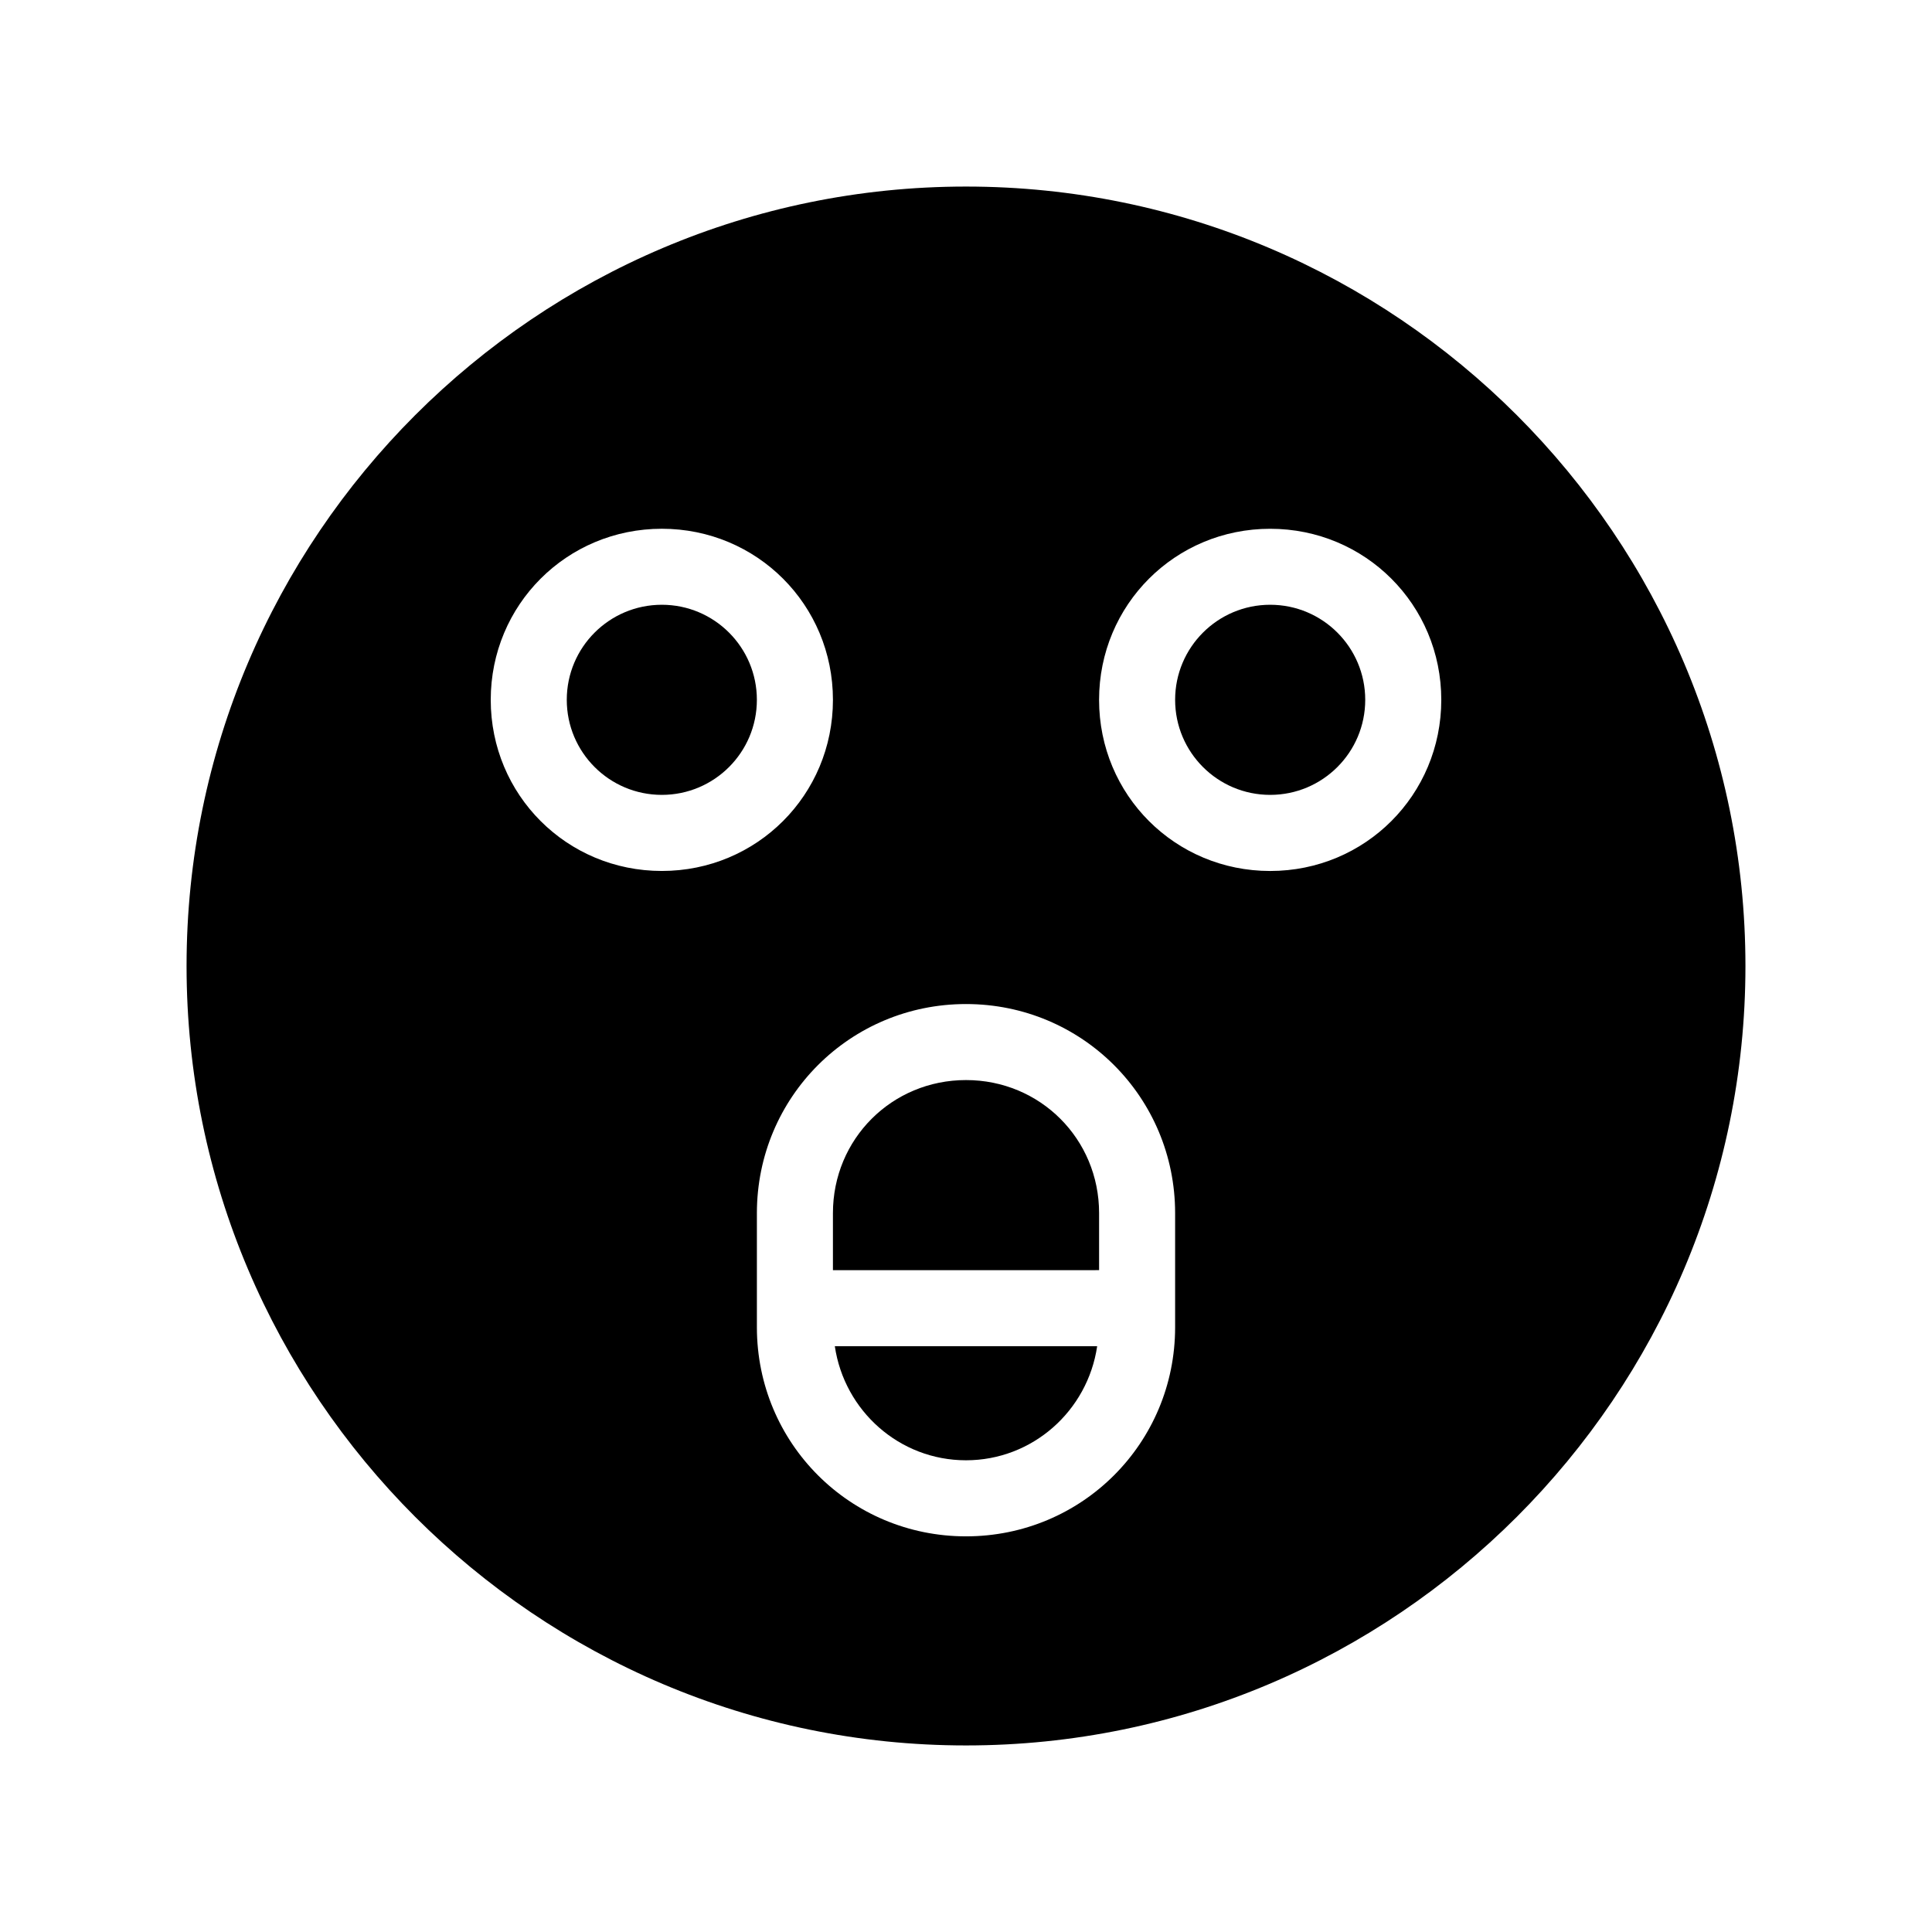 <?xml version="1.0" encoding="UTF-8"?>
<!-- Uploaded to: SVG Repo, www.svgrepo.com, Generator: SVG Repo Mixer Tools -->
<svg fill="#000000" width="800px" height="800px" version="1.1" viewBox="144 144 512 512" xmlns="http://www.w3.org/2000/svg">
 <g>
  <path d="m400 193.44c-113.86 0-206.56 92.699-206.56 206.56 0 113.86 92.699 206.56 206.56 206.56 113.86 0 206.56-92.699 206.56-206.56-0.004-113.86-92.703-206.56-206.56-206.56zm-125.95 136.03c0-25.191 20.152-45.344 45.344-45.344s45.344 20.152 45.344 45.344-20.152 45.344-45.344 45.344-45.344-20.152-45.344-45.344zm181.37 166.26c0 30.73-24.688 55.418-55.418 55.418s-55.418-24.688-55.418-55.418v-30.23c0-30.73 24.688-55.418 55.418-55.418s55.418 24.688 55.418 55.418zm25.191-120.91c-25.191 0-45.344-20.152-45.344-45.344s20.152-45.344 45.344-45.344 45.344 20.152 45.344 45.344c-0.004 25.191-20.156 45.344-45.344 45.344z"/>
  <path d="m344.58 329.46c0 13.914-11.277 25.191-25.188 25.191-13.914 0-25.191-11.277-25.191-25.191 0-13.91 11.277-25.191 25.191-25.191 13.91 0 25.188 11.281 25.188 25.191"/>
  <path d="m505.8 329.46c0 13.914-11.277 25.191-25.188 25.191-13.914 0-25.191-11.277-25.191-25.191 0-13.91 11.277-25.191 25.191-25.191 13.91 0 25.188 11.281 25.188 25.191"/>
  <path d="m434.76 500.76c-2.519 17.129-17.129 30.23-34.762 30.23s-32.242-13.098-34.762-30.23z"/>
  <path d="m435.27 465.49v15.113l-70.535 0.004v-15.113c0-19.648 15.617-35.266 35.266-35.266 19.652-0.004 35.27 15.613 35.27 35.262z"/>
 </g>
</svg>